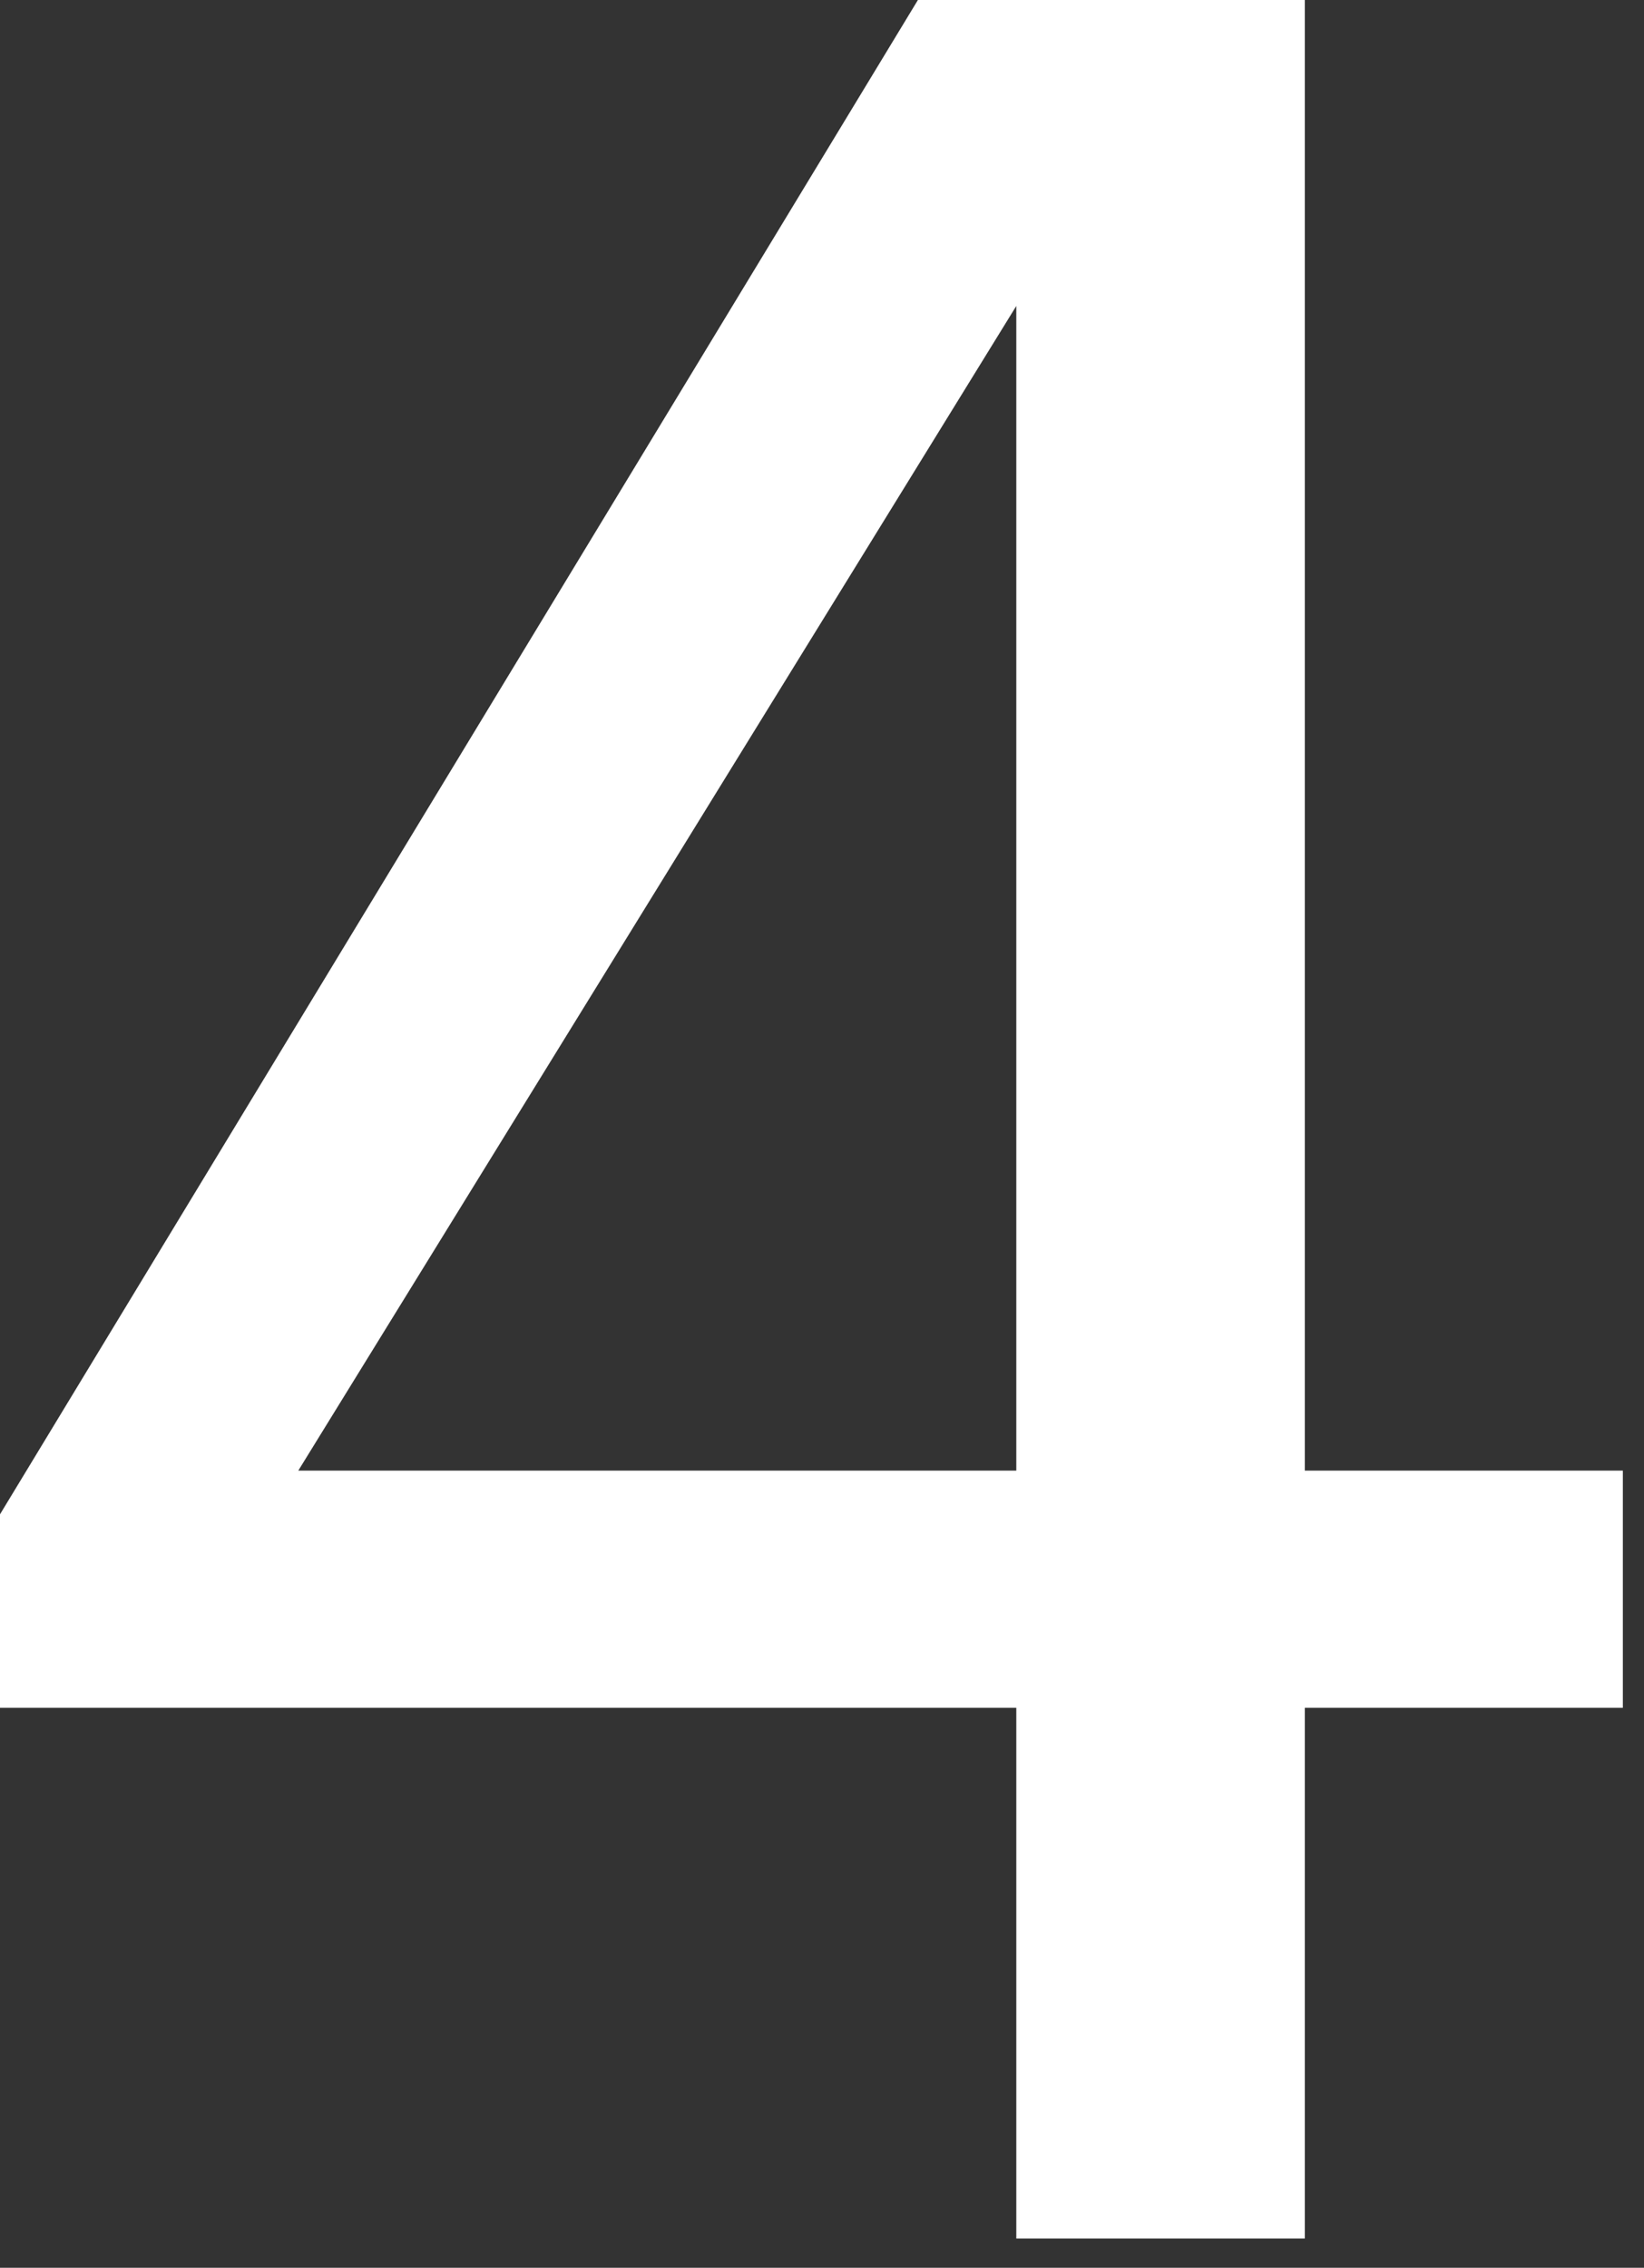 <?xml version="1.0" encoding="UTF-8"?> <svg xmlns="http://www.w3.org/2000/svg" viewBox="0 0 11.579 15.973" fill="none"><rect x="0" y="0" width="11.579" height="15.973" fill="#333333" stroke="none"/><path d="M9.19 12.029V15.767H7.158V12.029H0V10.666L6.465 0H9.19V10.358H11.43V12.029H9.19ZM7.158 10.358V2.155L2.101 10.358H7.158Z" fill="white"></path></svg> 